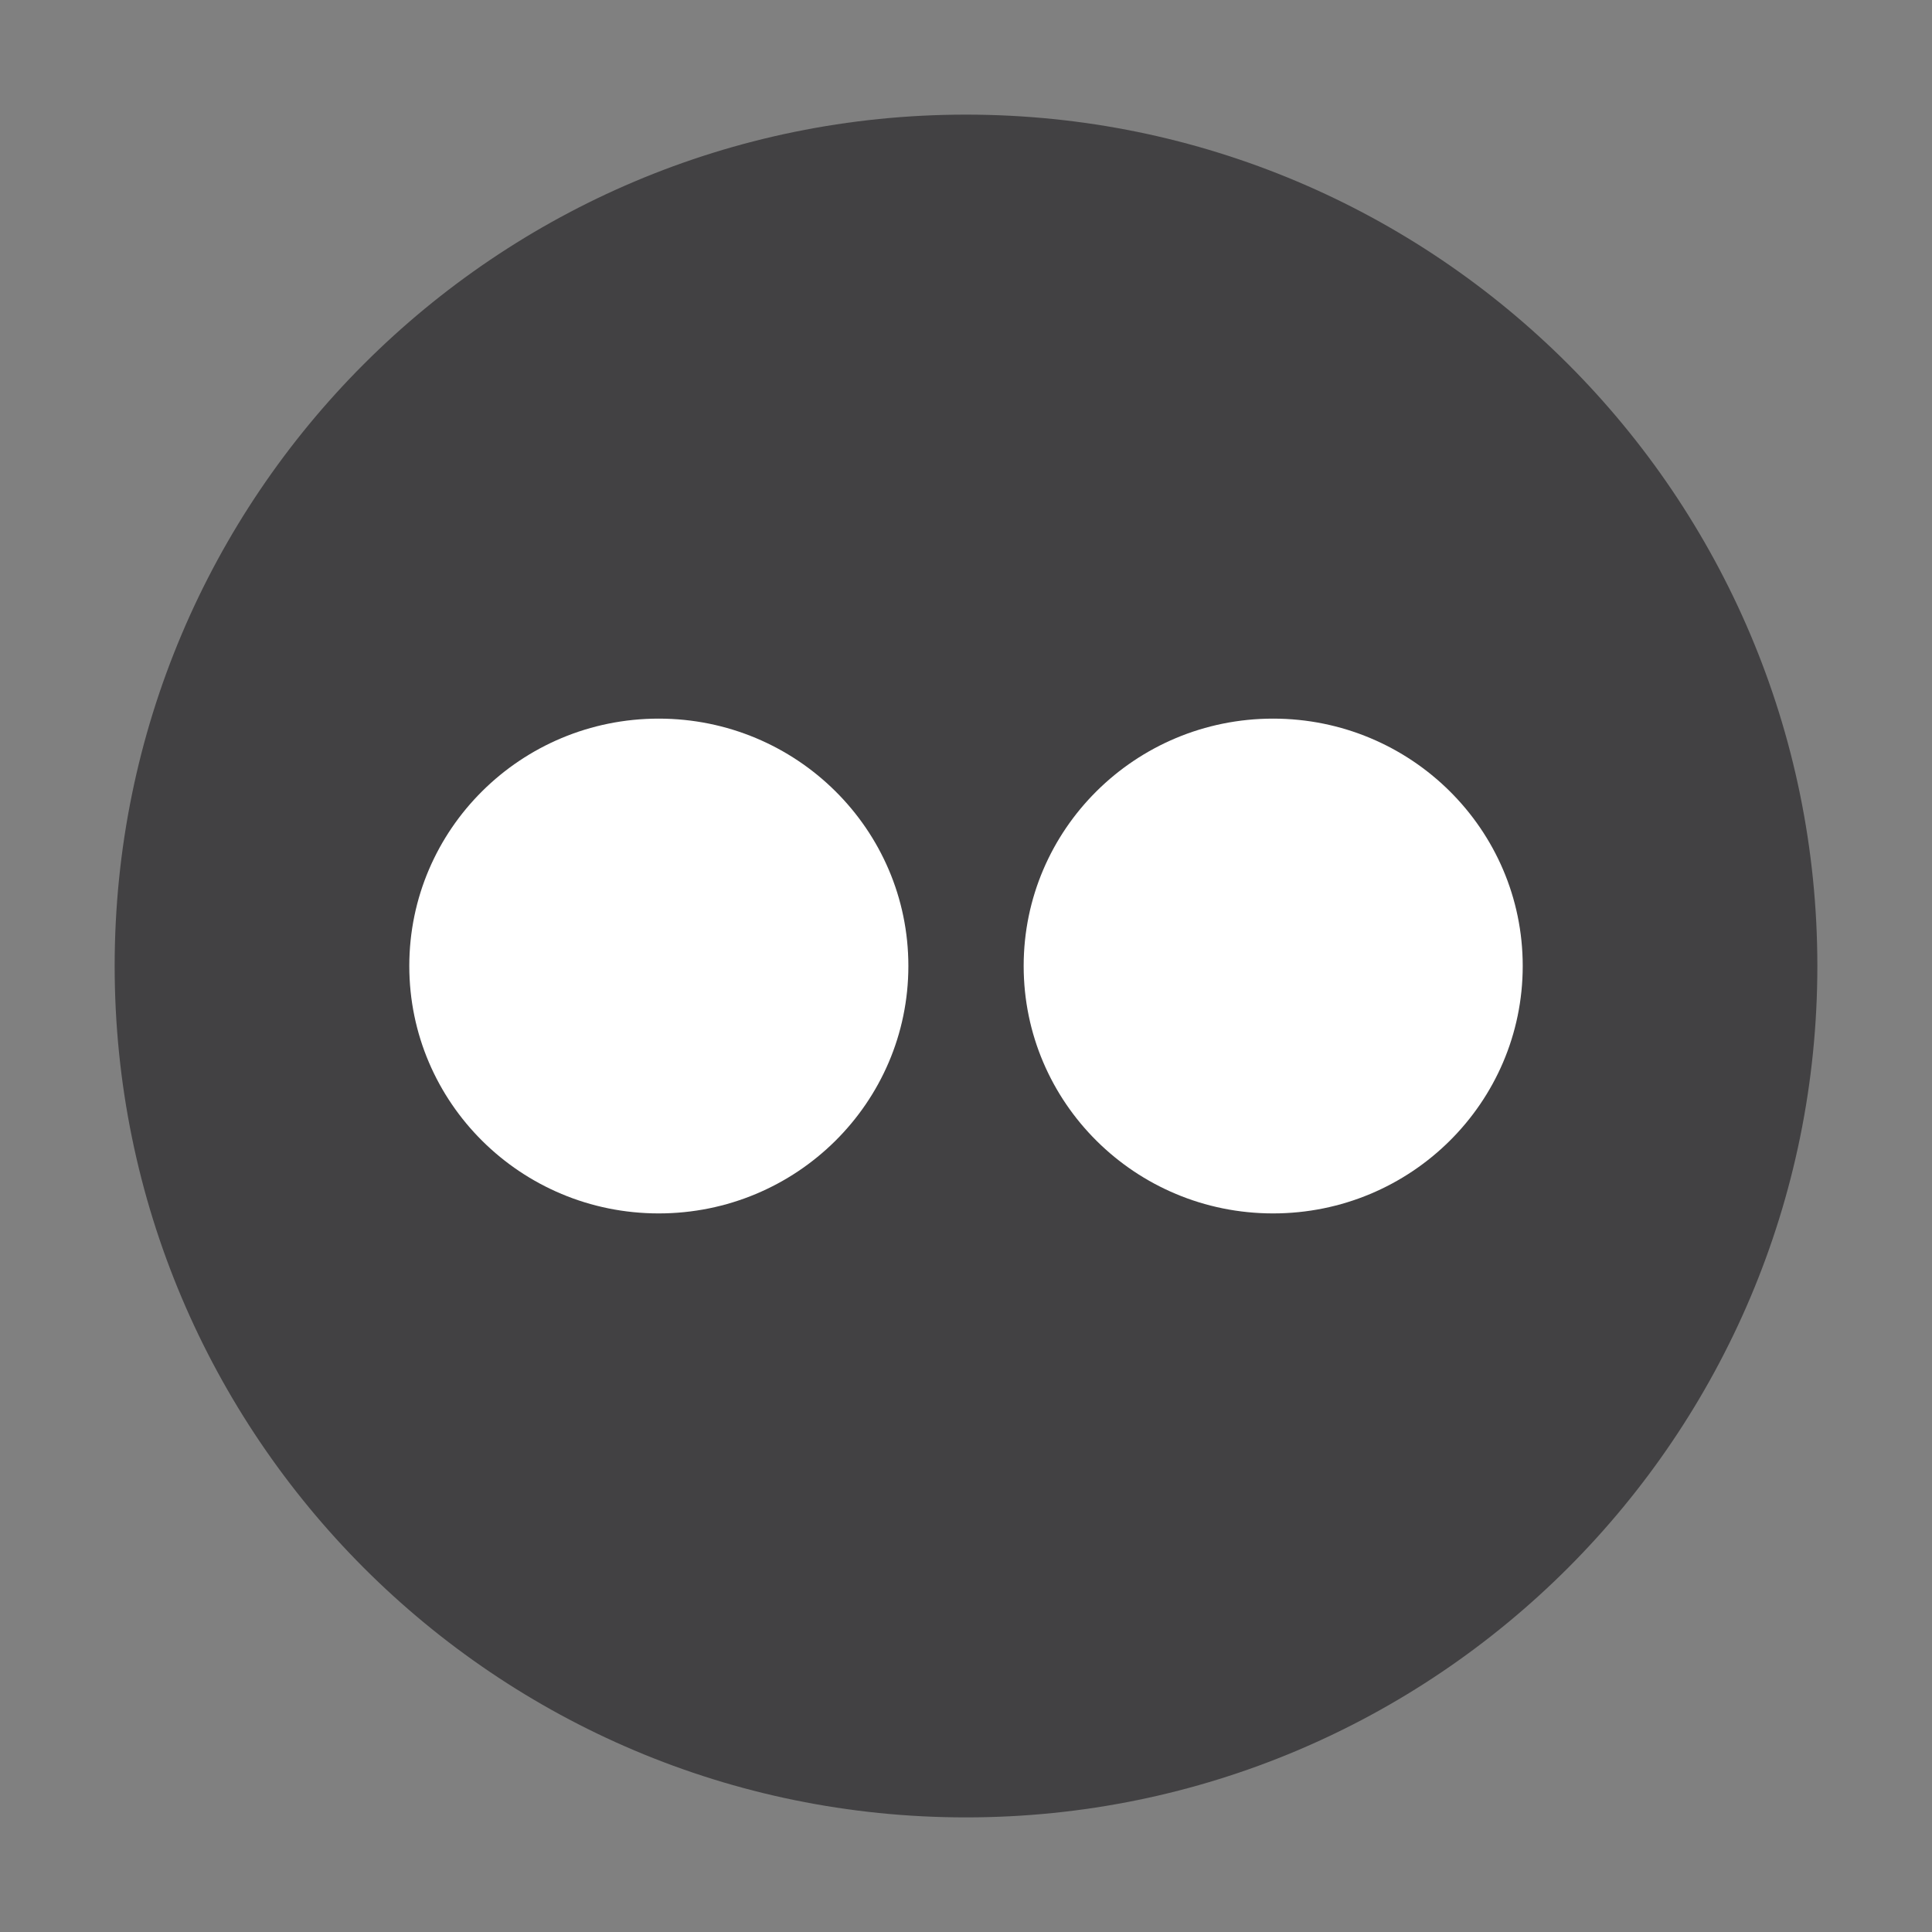 <?xml version="1.0" encoding="utf-8"?>
<!-- Generator: Adobe Illustrator 16.0.0, SVG Export Plug-In . SVG Version: 6.00 Build 0)  -->
<!DOCTYPE svg PUBLIC "-//W3C//DTD SVG 1.1//EN" "http://www.w3.org/Graphics/SVG/1.1/DTD/svg11.dtd">
<svg version="1.1" id="Layer_1" xmlns="http://www.w3.org/2000/svg" xmlns:xlink="http://www.w3.org/1999/xlink" x="0px" y="0px"
	 width="100px" height="100px" viewBox="0 0 100 100" enable-background="new 0 0 100 100" xml:space="preserve">
<rect x="0" y="0" width="100" height="100" fill="#808080" stroke="none"/>
<g>
	<path fill="#424143" d="M-131.268,44.07c0,24.336-19.724,44.071-44.061,44.071c-24.342,0-44.07-19.734-44.07-44.071
		c0-24.337,19.729-44.07,44.07-44.07C-150.991,0-131.268,19.733-131.268,44.07z"/>
	<path fill="#FFFFFF" d="M-171.791,73.795h-11.823V45.229h-5.919v-9.855h5.919v-5.908c0-8.036,3.331-12.817,12.807-12.817h7.888
		v9.845h-4.924c-3.694,0-3.937,1.386-3.937,3.947l-0.011,4.934h8.925l-1.034,9.855h-7.891V73.795z"/>
</g>
<g>
	<path fill="#424143" d="M-65.69-58.002c0,24.337-19.734,44.07-44.07,44.07c-24.336,0-44.059-19.733-44.059-44.07
		s19.722-44.064,44.059-44.064C-85.425-102.067-65.69-82.339-65.69-58.002z"/>
	<g>
		<path fill="#FFFFFF" d="M-80.454-72.168c-1.965,0.871-4.066,1.45-6.275,1.722c2.252-1.354,3.98-3.498,4.803-6.043
			c-2.105,1.245-4.457,2.16-6.936,2.648c-1.998-2.118-4.836-3.451-7.973-3.451c-6.037,0-10.928,4.896-10.928,10.929
			c0,0.854,0.092,1.689,0.287,2.486c-9.086-0.45-17.145-4.804-22.528-11.417c-0.942,1.619-1.478,3.487-1.478,5.492
			c0,3.786,1.927,7.133,4.863,9.098c-1.798-0.059-3.482-0.547-4.949-1.371c0,0.05,0,0.094,0,0.142c0,5.291,3.758,9.711,8.767,10.717
			c-0.931,0.244-1.89,0.385-2.881,0.385c-0.709,0-1.396-0.075-2.058-0.195c1.393,4.338,5.421,7.489,10.203,7.588
			c-3.737,2.924-8.453,4.673-13.571,4.673c-0.877,0-1.749-0.055-2.599-0.157c4.831,3.104,10.576,4.912,16.744,4.912
			c20.097,0,31.085-16.646,31.085-31.084c0-0.477-0.006-0.948-0.033-1.42C-83.772-68.053-81.927-69.976-80.454-72.168z"/>
	</g>
</g>
<g>
	<path fill="#424143" d="M94.066,49.998c0,24.337-19.738,44.07-44.07,44.07c-24.338,0-44.061-19.733-44.061-44.07
		S25.658,5.933,49.996,5.933C74.328,5.933,94.066,25.661,94.066,49.998z"/>
	<path id="Flickr_3_" fill="#FFFFFF" d="M78.816,49.998c0,7.078-5.789,12.808-12.922,12.808c-7.131,0-12.909-5.729-12.909-12.808
		c0-7.072,5.778-12.802,12.909-12.802C73.027,37.196,78.816,42.925,78.816,49.998z M34.095,37.196
		c-7.132,0-12.91,5.729-12.91,12.802c0,7.078,5.778,12.808,12.91,12.808c7.133,0,12.922-5.729,12.922-12.808
		C47.017,42.925,41.228,37.196,34.095,37.196z"/>
</g>
<g>
	<path fill="#424143" d="M-12.729,345.788c0,24.337-19.733,44.07-44.07,44.07c-24.336,0-44.059-19.733-44.059-44.07
		s19.723-44.064,44.059-44.064C-32.462,301.723-12.729,321.451-12.729,345.788z"/>
	<path id="Google_3_" fill="#FFFFFF" d="M-48.816,321.062H-62.75c-3.65,0-8.242,0.541-12.097,3.714
		c-2.914,2.502-4.332,5.941-4.332,9.05c0,5.27,4.061,10.608,11.231,10.608c0.671,0,1.414-0.064,2.161-0.136
		c-0.336,0.808-0.683,1.484-0.683,2.637c0,2.091,1.089,3.374,2.03,4.594c-3.037,0.199-8.718,0.535-12.915,3.102
		c-3.986,2.366-5.21,5.812-5.21,8.249c0,4.997,4.739,9.66,14.541,9.66c11.637,0,17.789-6.422,17.789-12.769
		c0-4.658-2.702-6.965-5.686-9.462l-2.432-1.889c-0.73-0.607-1.749-1.421-1.749-2.903c0-1.49,1.018-2.437,1.89-3.314
		c2.837-2.226,5.681-4.593,5.681-9.591c0-5.138-3.255-7.836-4.804-9.124h4.191L-48.816,321.062z M-54.762,362.402
		c0,4.191-3.45,7.295-9.943,7.295c-7.235,0-11.908-3.445-11.908-8.236c0-4.8,4.332-6.424,5.821-6.959
		c2.844-0.948,6.493-1.083,7.101-1.083c0.677,0,1.018,0,1.554,0.07C-56.994,357.134-54.762,358.957-54.762,362.402z
		 M-60.172,340.654c-1.083,1.072-2.914,1.885-4.603,1.885c-5.816,0-8.448-7.495-8.448-12.021c0-1.76,0.336-3.581,1.484-5.005
		c1.083-1.348,2.973-2.226,4.733-2.226c5.616,0,8.518,7.566,8.518,12.428C-58.489,336.939-58.624,339.095-60.172,340.654z"/>
	<g>
		<path fill="#FFFFFF" d="M-25.124,340.102h-9.564v9.563h-3.114v-9.563h-9.52v-3.021h9.52v-9.521h3.114v9.521h9.564V340.102z"/>
	</g>
</g>
<g>
	<path fill="#576985" d="M-345.826,216.861c0,24.335-19.723,44.071-44.06,44.071c-24.342,0-44.069-19.736-44.069-44.071
		c0-24.337,19.728-44.066,44.069-44.066C-365.549,172.794-345.826,192.524-345.826,216.861z"/>
	<path fill="#FFFFFF" d="M-386.349,246.587h-11.822v-28.569h-5.919v-9.854h5.919v-5.908c0-8.036,3.33-12.814,12.807-12.814h7.885
		v9.844h-4.922c-3.694,0-3.937,1.382-3.937,3.946l-0.011,4.933h8.924l-1.034,9.854h-7.89V246.587z"/>
</g>
<g>
	<path fill="#576985" d="M-234.791,216.864c0,24.334-19.733,44.066-44.07,44.066c-24.336,0-44.059-19.732-44.059-44.066
		c0-24.34,19.722-44.067,44.059-44.067C-254.523,172.796-234.791,192.524-234.791,216.864z"/>
	<g>
		<path fill="#FFFFFF" d="M-249.553,202.695c-1.966,0.873-4.067,1.454-6.276,1.72c2.252-1.351,3.98-3.493,4.803-6.044
			c-2.106,1.251-4.457,2.164-6.937,2.652c-1.998-2.12-4.835-3.451-7.972-3.451c-6.038,0-10.928,4.894-10.928,10.931
			c0,0.851,0.092,1.686,0.287,2.484c-9.086-0.45-17.145-4.805-22.528-11.417c-0.942,1.616-1.478,3.488-1.478,5.493
			c0,3.787,1.927,7.131,4.863,9.096c-1.798-0.061-3.482-0.546-4.949-1.372c0,0.052,0,0.096,0,0.144c0,5.291,3.758,9.71,8.767,10.717
			c-0.931,0.244-1.89,0.383-2.881,0.383c-0.709,0-1.396-0.07-2.058-0.195c1.393,4.341,5.421,7.492,10.203,7.59
			c-3.737,2.925-8.453,4.673-13.571,4.673c-0.877,0-1.749-0.052-2.599-0.158c4.831,3.104,10.576,4.909,16.744,4.909
			c20.096,0,31.084-16.646,31.084-31.08c0-0.474-0.006-0.948-0.033-1.416C-252.872,206.809-251.026,204.888-249.553,202.695z"/>
	</g>
</g>
<g>
	<path fill="#576985" d="M-123.759,216.864c0,24.334-19.738,44.066-44.07,44.066c-24.337,0-44.06-19.732-44.06-44.066
		c0-24.34,19.723-44.067,44.06-44.067C-143.498,172.796-123.759,192.524-123.759,216.864z"/>
	<path id="Flickr_4_" fill="#FFFFFF" d="M-139.009,216.864c0,7.076-5.789,12.806-12.921,12.806s-12.91-5.729-12.91-12.806
		c0-7.074,5.778-12.806,12.91-12.806S-139.009,209.79-139.009,216.864z M-183.729,204.058c-7.132,0-12.911,5.731-12.911,12.806
		c0,7.076,5.779,12.806,12.911,12.806s12.921-5.729,12.921-12.806C-170.808,209.79-176.597,204.058-183.729,204.058z"/>
</g>
<g>
	<path fill="#576985" d="M-12.729,216.864c0,24.334-19.733,44.066-44.07,44.066c-24.336,0-44.059-19.732-44.059-44.066
		c0-24.34,19.723-44.067,44.059-44.067C-32.462,172.796-12.729,192.524-12.729,216.864z"/>
	<path id="Google_4_" fill="#FFFFFF" d="M-48.816,192.131H-62.75c-3.65,0-8.242,0.544-12.097,3.717
		c-2.914,2.501-4.332,5.942-4.332,9.052c0,5.269,4.061,10.607,11.231,10.607c0.671,0,1.414-0.067,2.161-0.135
		c-0.336,0.81-0.683,1.484-0.683,2.635c0,2.095,1.089,3.376,2.03,4.593c-3.037,0.202-8.718,0.538-12.915,3.104
		c-3.986,2.369-5.21,5.812-5.21,8.246c0,5.001,4.739,9.663,14.541,9.663c11.637,0,17.789-6.42,17.789-12.771
		c0-4.658-2.702-6.963-5.686-9.459l-2.432-1.89c-0.73-0.609-1.749-1.419-1.749-2.904c0-1.488,1.018-2.436,1.89-3.312
		c2.837-2.226,5.681-4.592,5.681-9.591c0-5.136-3.255-7.838-4.804-9.121h4.191L-48.816,192.131z M-54.762,233.476
		c0,4.188-3.45,7.295-9.943,7.295c-7.235,0-11.908-3.444-11.908-8.239c0-4.799,4.332-6.418,5.821-6.957
		c2.844-0.947,6.493-1.083,7.101-1.083c0.677,0,1.018,0,1.554,0.068C-56.994,228.208-54.762,230.032-54.762,233.476z
		 M-60.172,211.726c-1.083,1.077-2.914,1.887-4.603,1.887c-5.816,0-8.448-7.498-8.448-12.025c0-1.757,0.336-3.576,1.484-4.997
		c1.083-1.352,2.973-2.229,4.733-2.229c5.616,0,8.518,7.566,8.518,12.429C-58.489,208.01-58.624,210.168-60.172,211.726z"/>
	<g>
		<path fill="#FFFFFF" d="M-25.124,211.175h-9.564v9.563h-3.114v-9.563h-9.52v-3.024h9.52v-9.52h3.114v9.52h9.564V211.175z"/>
	</g>
</g>
</svg>
